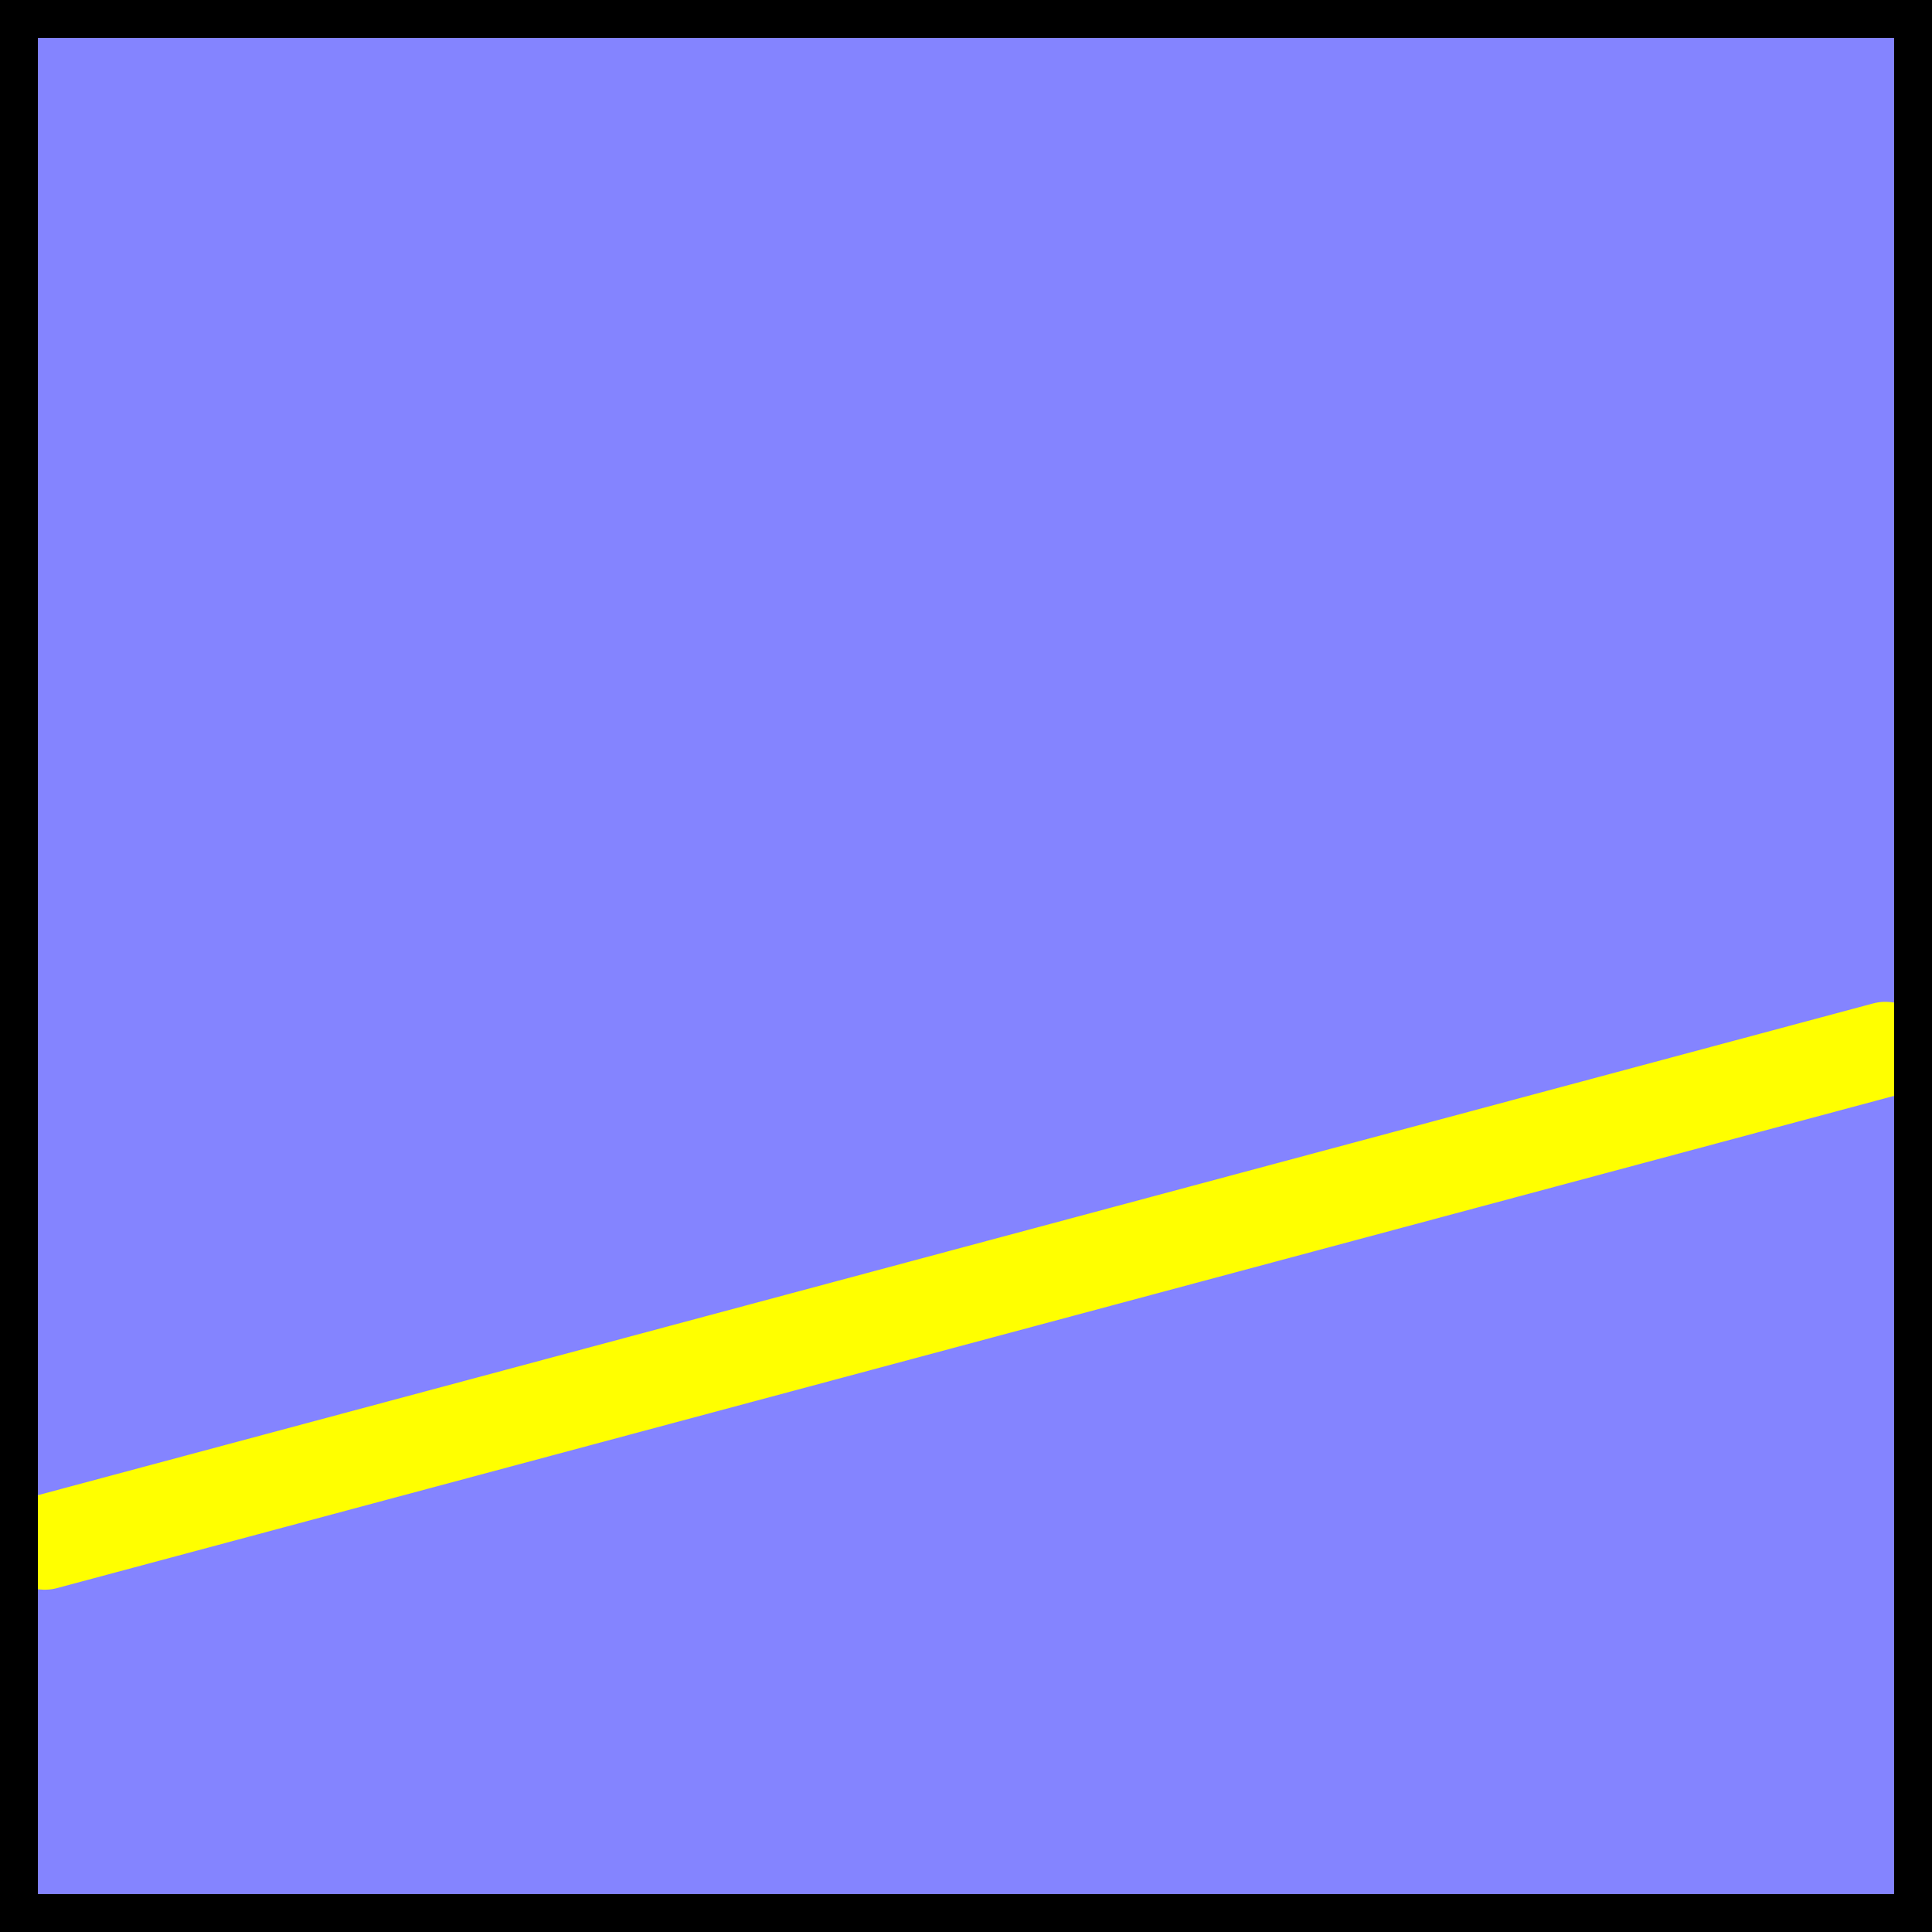 <?xml version="1.0" encoding="UTF-8" standalone="no"?>
<!-- Created with Inkscape (http://www.inkscape.org/) -->

<svg
   xmlns:dc="http://purl.org/dc/elements/1.1/"
   xmlns:cc="http://creativecommons.org/ns#"
   xmlns:rdf="http://www.w3.org/1999/02/22-rdf-syntax-ns#"
   xmlns:svg="http://www.w3.org/2000/svg"
   xmlns="http://www.w3.org/2000/svg"
   xmlns:sodipodi="http://sodipodi.sourceforge.net/DTD/sodipodi-0.dtd"
   xmlns:inkscape="http://www.inkscape.org/namespaces/inkscape"
   width="28.787mm"
   height="28.787mm"
   viewBox="0 0 102 102"
   id="svg2"
   version="1.1"
   inkscape:version="0.91 r13725"
   sodipodi:docname="graph15.svg">
  <rect x="0" y="0" width="102" height="102" fill="#333333" stroke="none"/>
  <defs
     id="defs4" />
  <sodipodi:namedview
     id="base"
     pagecolor="#ffffff"
     bordercolor="#666666"
     borderopacity="1.0"
     inkscape:pageopacity="0.0"
     inkscape:pageshadow="2"
     inkscape:zoom="6.756627"
     inkscape:cx="47.609407"
     inkscape:cy="41.73252"
     inkscape:document-units="px"
     inkscape:current-layer="layer1"
     showgrid="false"
     inkscape:window-width="1796"
     inkscape:window-height="1048"
     inkscape:window-x="53"
     inkscape:window-y="60"
     inkscape:window-maximized="0"
     fit-margin-top="0"
     fit-margin-left="0"
     fit-margin-right="0"
     fit-margin-bottom="0" />
  <g
     inkscape:label="Layer 1"
     inkscape:groupmode="layer"
     id="layer1"
     transform="translate(-1084.409,-271.524)">
    <rect
       style="opacity:1;fill:#8484ff;fill-opacity:1;stroke:#000000;stroke-width:2;stroke-miterlimit:4;stroke-dasharray:none;stroke-opacity:1"
       id="rect4470"
       width="100"
       height="100"
       x="1085.409"
       y="272.524" />
    <path
       style="fill:none;fill-rule:evenodd;stroke:#ffff00;stroke-width:5;stroke-linecap:round;stroke-linejoin:miter;stroke-opacity:1;stroke-miterlimit:4;stroke-dasharray:none"
       d="m 1086.777,352.952 97.172,-26.037"
       id="path4135"
       inkscape:connector-curvature="0" />
    <rect
       y="272.524"
       x="1085.409"
       height="100"
       width="100"
       id="rect4137"
       style="opacity:1;fill:none;fill-opacity:1;stroke:#000000;stroke-width:2;stroke-miterlimit:4;stroke-dasharray:none;stroke-opacity:1" />
  </g>
</svg>
